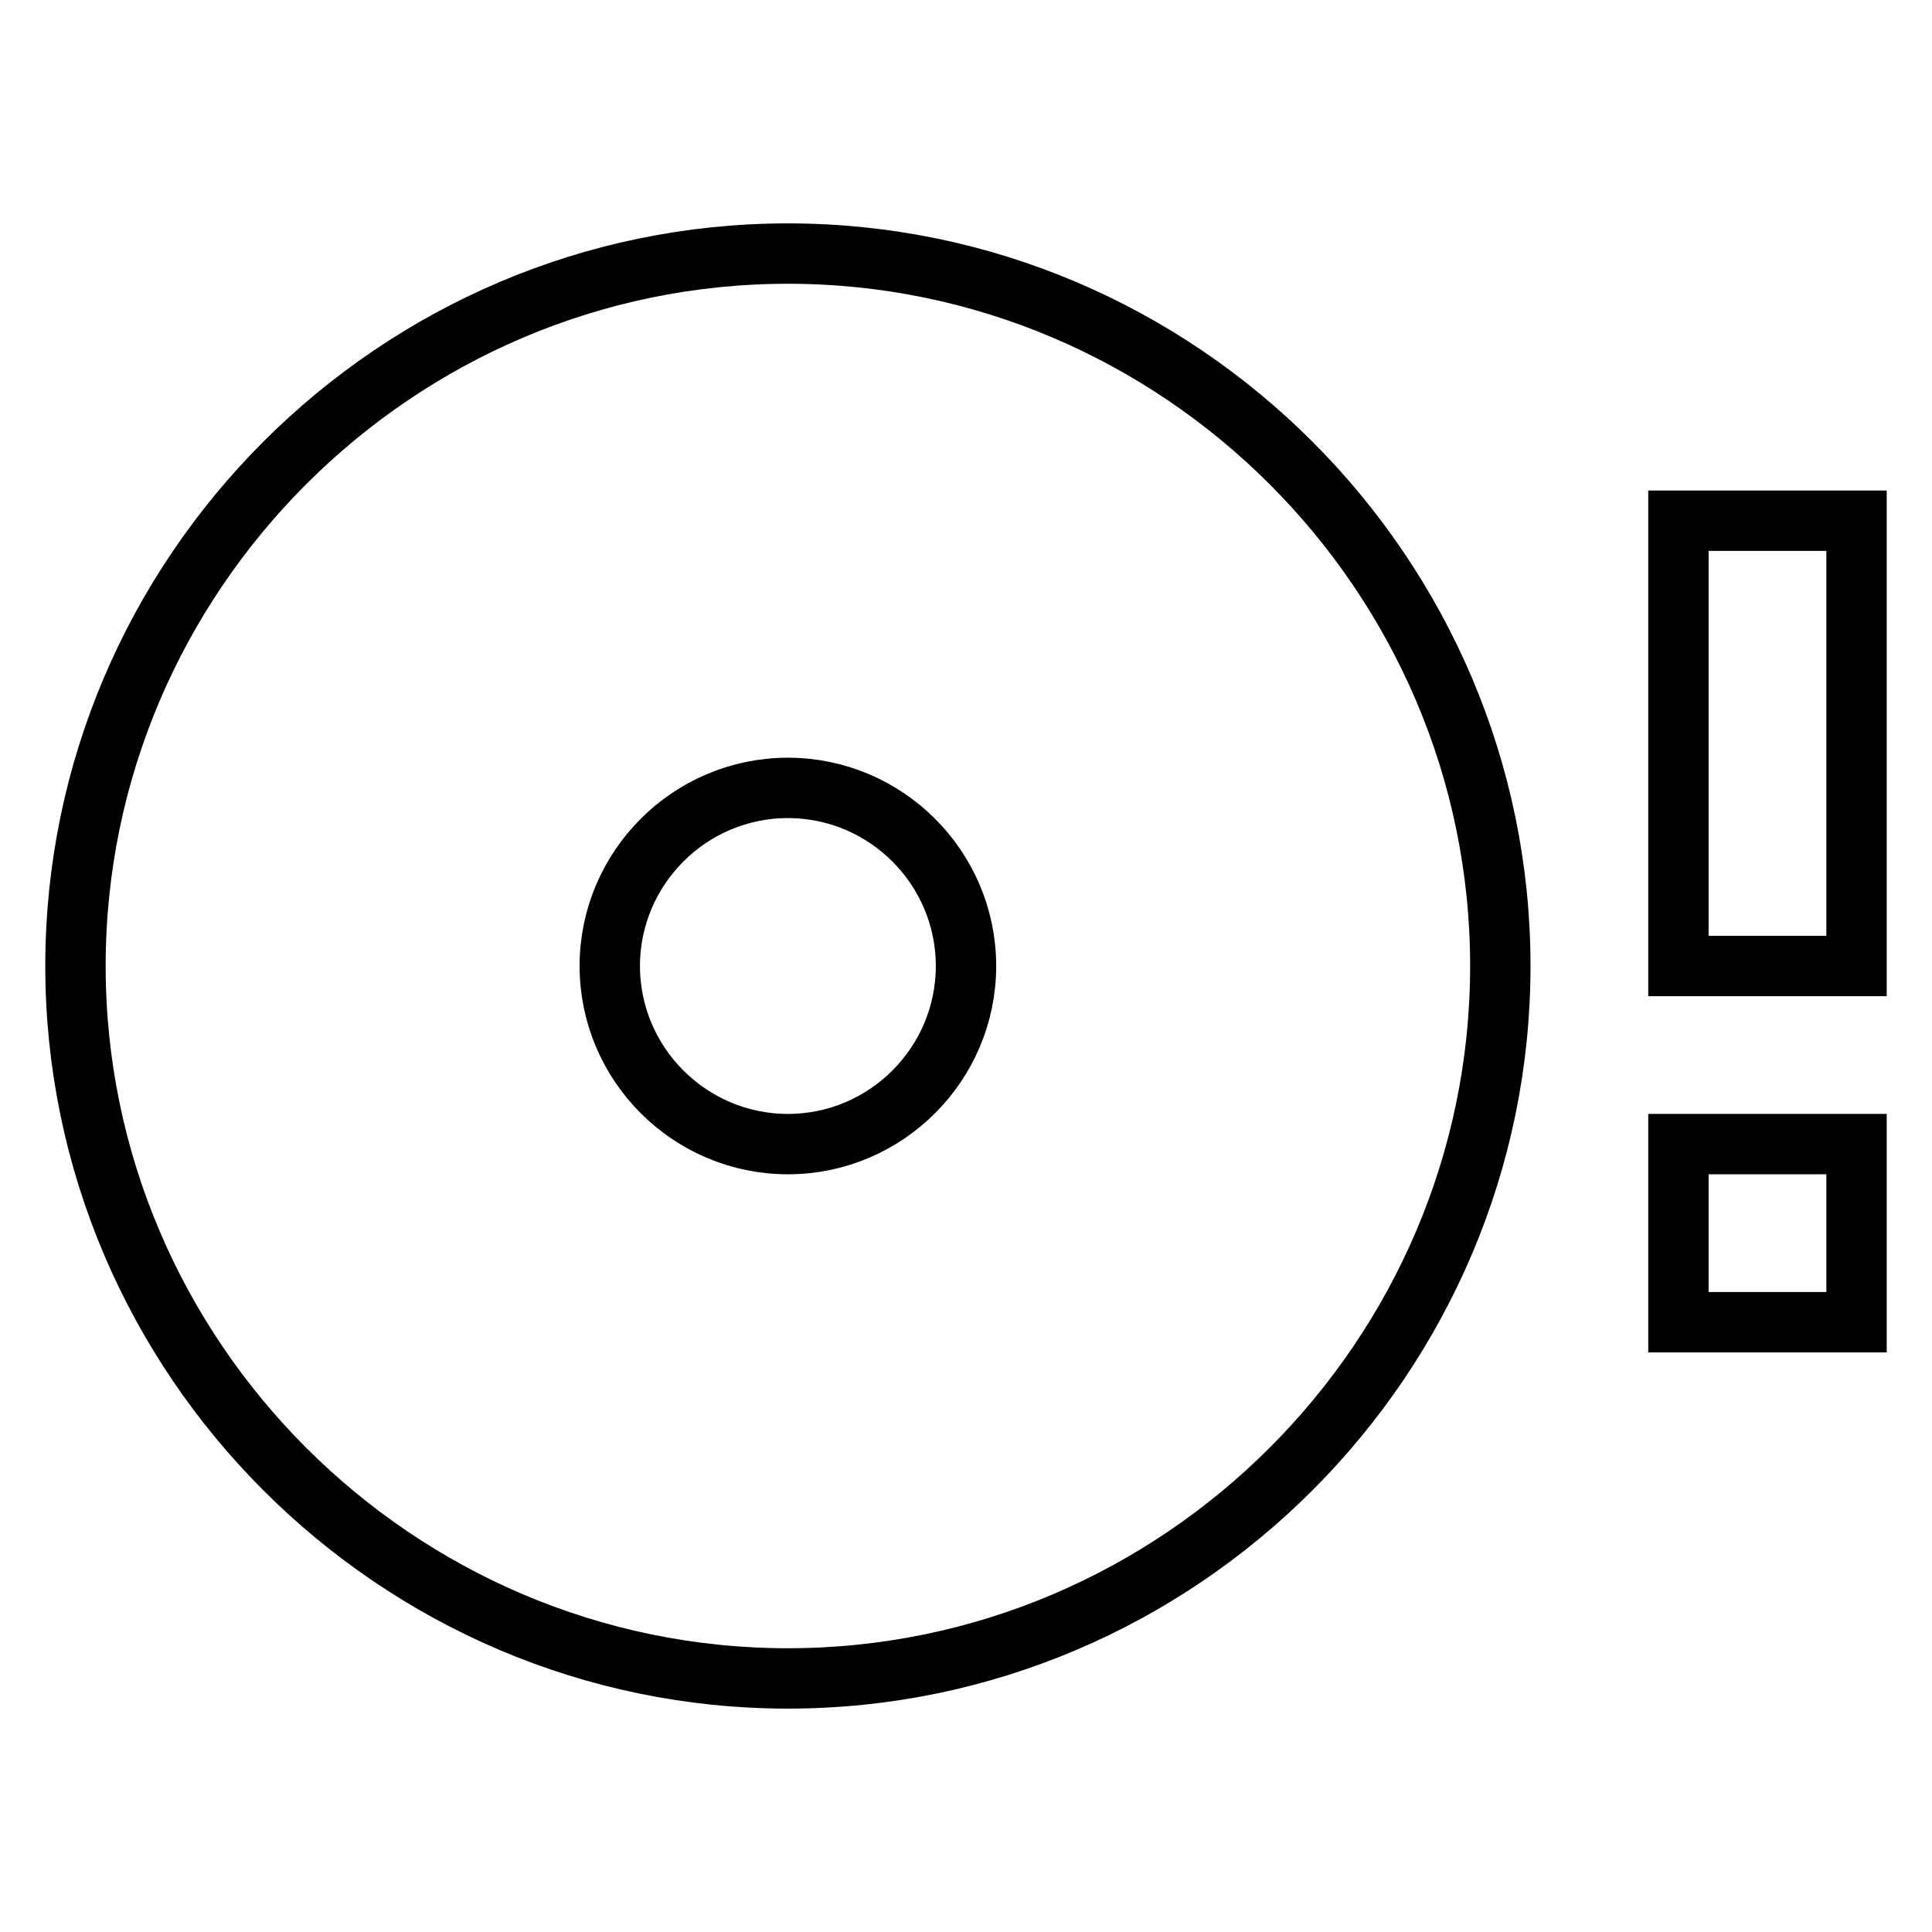 <?xml version="1.0" encoding="utf-8"?>
<!-- Svg Vector Icons : http://www.onlinewebfonts.com/icon -->
<!DOCTYPE svg PUBLIC "-//W3C//DTD SVG 1.1//EN" "http://www.w3.org/Graphics/SVG/1.1/DTD/svg11.dtd">
<svg version="1.1" xmlns="http://www.w3.org/2000/svg" xmlns:xlink="http://www.w3.org/1999/xlink" x="0px" y="0px" viewBox="0 0 256 256" enable-background="new 0 0 256 256" xml:space="preserve">
<g> <path stroke-width="8" fill-opacity="0" stroke="#000000"  d="M222.4,175.2H246v-23.6h-23.6V175.2z M222.4,69v59H246V69H222.4L222.4,69z M104.4,33.6 C52.5,33.6,10,76.1,10,128c0,51.9,42.5,94.4,94.4,94.4c51.9,0,94.4-42.5,94.4-94.4C198.8,76.1,156.3,33.6,104.4,33.6z M104.4,151.6 c-13,0-23.6-10.6-23.6-23.6c0-13,10.6-23.6,23.6-23.6S128,115,128,128C128,141,117.4,151.6,104.4,151.6z"/></g>
</svg>